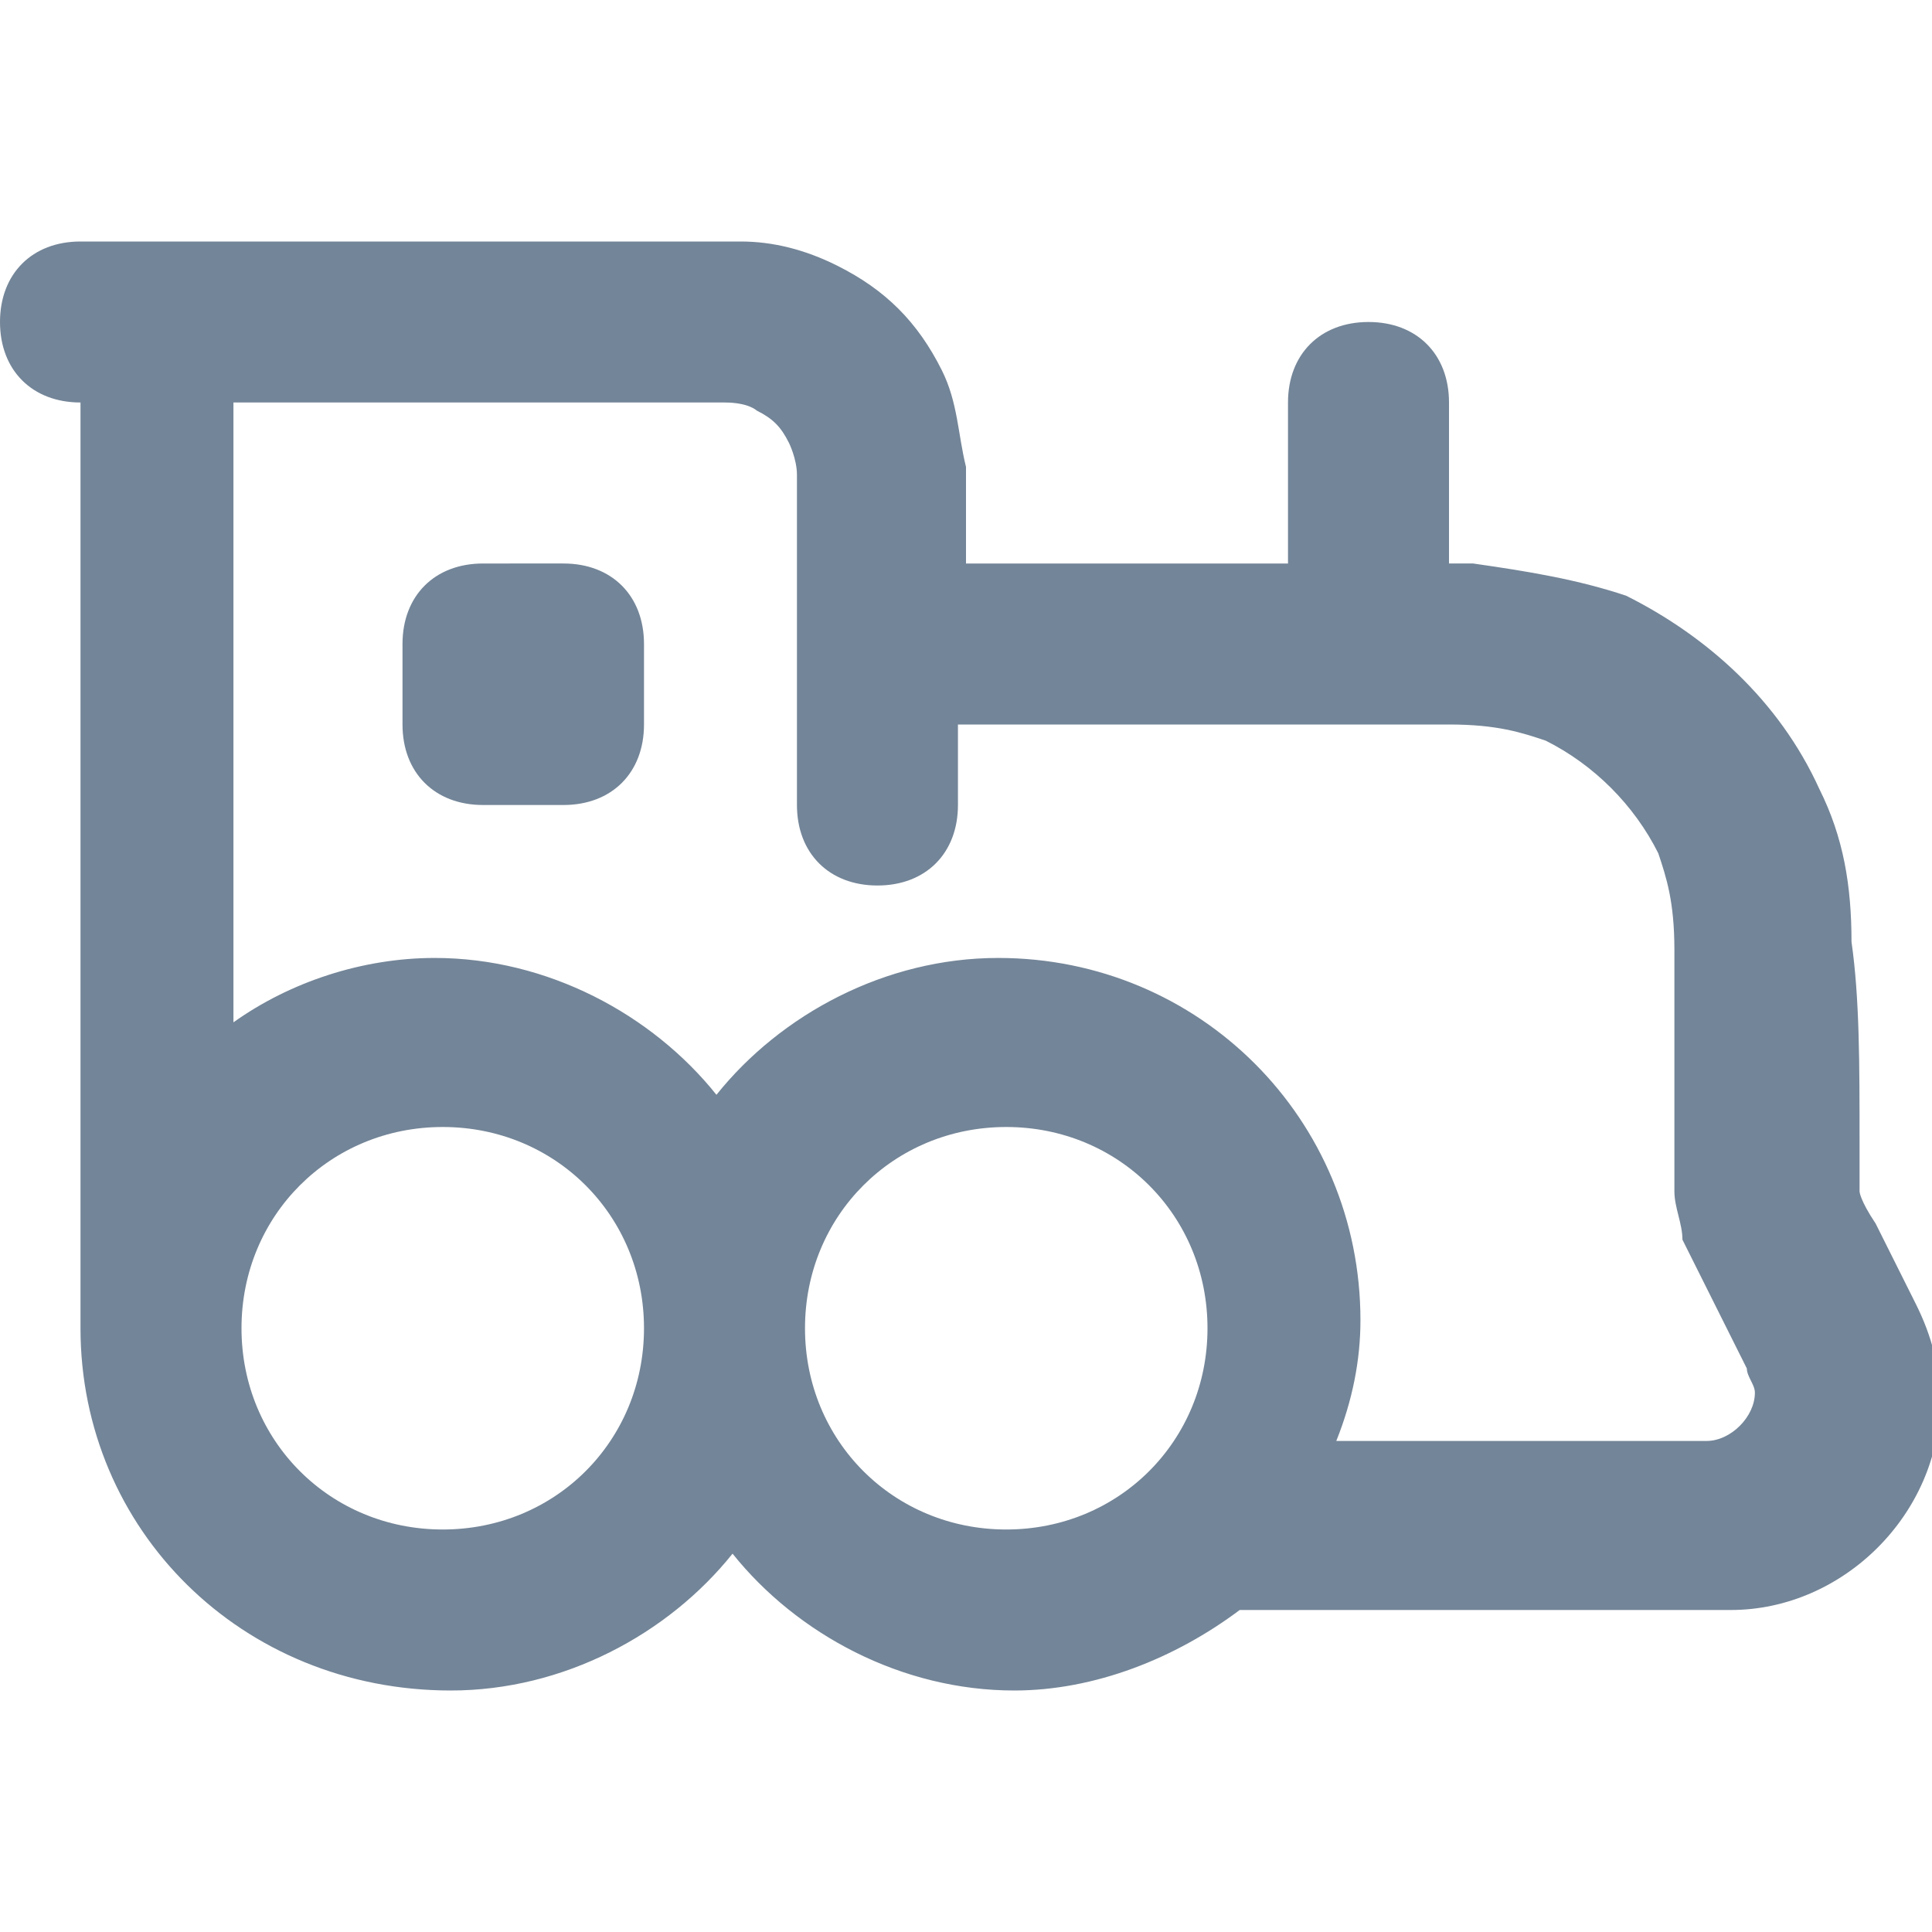 <?xml version="1.0" encoding="utf-8"?>
<!-- Generator: Adobe Illustrator 21.1.0, SVG Export Plug-In . SVG Version: 6.00 Build 0)  -->
<svg version="1.1" id="Layer_1" xmlns="http://www.w3.org/2000/svg" xmlns:xlink="http://www.w3.org/1999/xlink" x="0px" y="0px"
	 viewBox="0 0 24 24" style="enable-background:new 0 0 24 24;" xml:space="preserve">
<style type="text/css">
	.st0{fill-rule:evenodd;clip-rule:evenodd;fill:#738598;}
</style>
<path id="Locomotive" class="st0" d="M1,16.2c0-0.1,0-0.1,0-0.2V5C0.4,5,0,4.6,0,4s0.4-1,1-1h6.8c0.5,0,1,0,1.4,0
	c0.4,0,0.8,0.1,1.2,0.3c0.6,0.3,1,0.7,1.3,1.3C11.9,5,11.9,5.4,12,5.8c0,0.3,0,0.7,0,1.2l4,0V5c0-0.6,0.4-1,1-1s1,0.4,1,1v2
	c0.1,0,0.2,0,0.3,0c0.7,0.1,1.3,0.2,1.9,0.4c1,0.5,1.9,1.3,2.4,2.4c0.3,0.6,0.4,1.2,0.4,1.9c0.1,0.7,0.1,1.5,0.1,2.5v0
	c0,0.3,0,0.3,0,0.4c0,0.1,0,0.1,0,0.2c0,0,0,0.1,0.2,0.4l0.5,1c0.2,0.4,0.3,0.8,0.3,1.2c0,1.4-1.2,2.6-2.6,2.6h-6.1
	c-0.8,0.6-1.8,1-2.8,1c-1.4,0-2.7-0.7-3.5-1.7c-0.8,1-2.1,1.7-3.5,1.7C3,21,1,19,1,16.5C1,16.4,1,16.3,1,16.2z M12.5,19
	c-1.4,0-2.5-1.1-2.5-2.5c0-1.4,1.1-2.5,2.5-2.5c1.4,0,2.5,1.1,2.5,2.5C15,17.9,13.9,19,12.5,19z M3,16.5C3,15.1,4.1,14,5.5,14
	C6.9,14,8,15.1,8,16.5C8,17.9,6.9,19,5.5,19C4.1,19,3,17.9,3,16.5z M7.8,5C8.4,5,8.7,5,9,5c0.3,0,0.4,0.1,0.4,0.1
	c0.2,0.1,0.3,0.2,0.4,0.4c0,0,0.1,0.2,0.1,0.4c0,0.3,0,0.7,0,1.2V10c0,0.6,0.4,1,1,1c0.6,0,1-0.4,1-1V9h3.7c1.1,0,1.8,0,2.4,0
	c0.6,0,0.9,0.1,1.2,0.2c0.6,0.3,1.1,0.8,1.4,1.4c0.1,0.3,0.2,0.6,0.2,1.2c0,0.6,0,1.3,0,2.4l0,0c0,0.2,0,0.4,0,0.6
	c0,0.2,0.1,0.4,0.1,0.6c0.1,0.2,0.2,0.4,0.3,0.6l0.5,1c0,0.1,0.1,0.2,0.1,0.3c0,0.3-0.3,0.6-0.6,0.6h-4.6c0.2-0.5,0.3-1,0.3-1.5
	c0-2.5-2-4.5-4.5-4.5c-1.4,0-2.7,0.7-3.5,1.7c-0.8-1-2.1-1.7-3.5-1.7c-0.9,0-1.8,0.3-2.5,0.8V5H7.8z M6,7C5.4,7,5,7.4,5,8v1
	c0,0.6,0.4,1,1,1h1c0.6,0,1-0.4,1-1V8c0-0.6-0.4-1-1-1H6z"/>
</svg>
